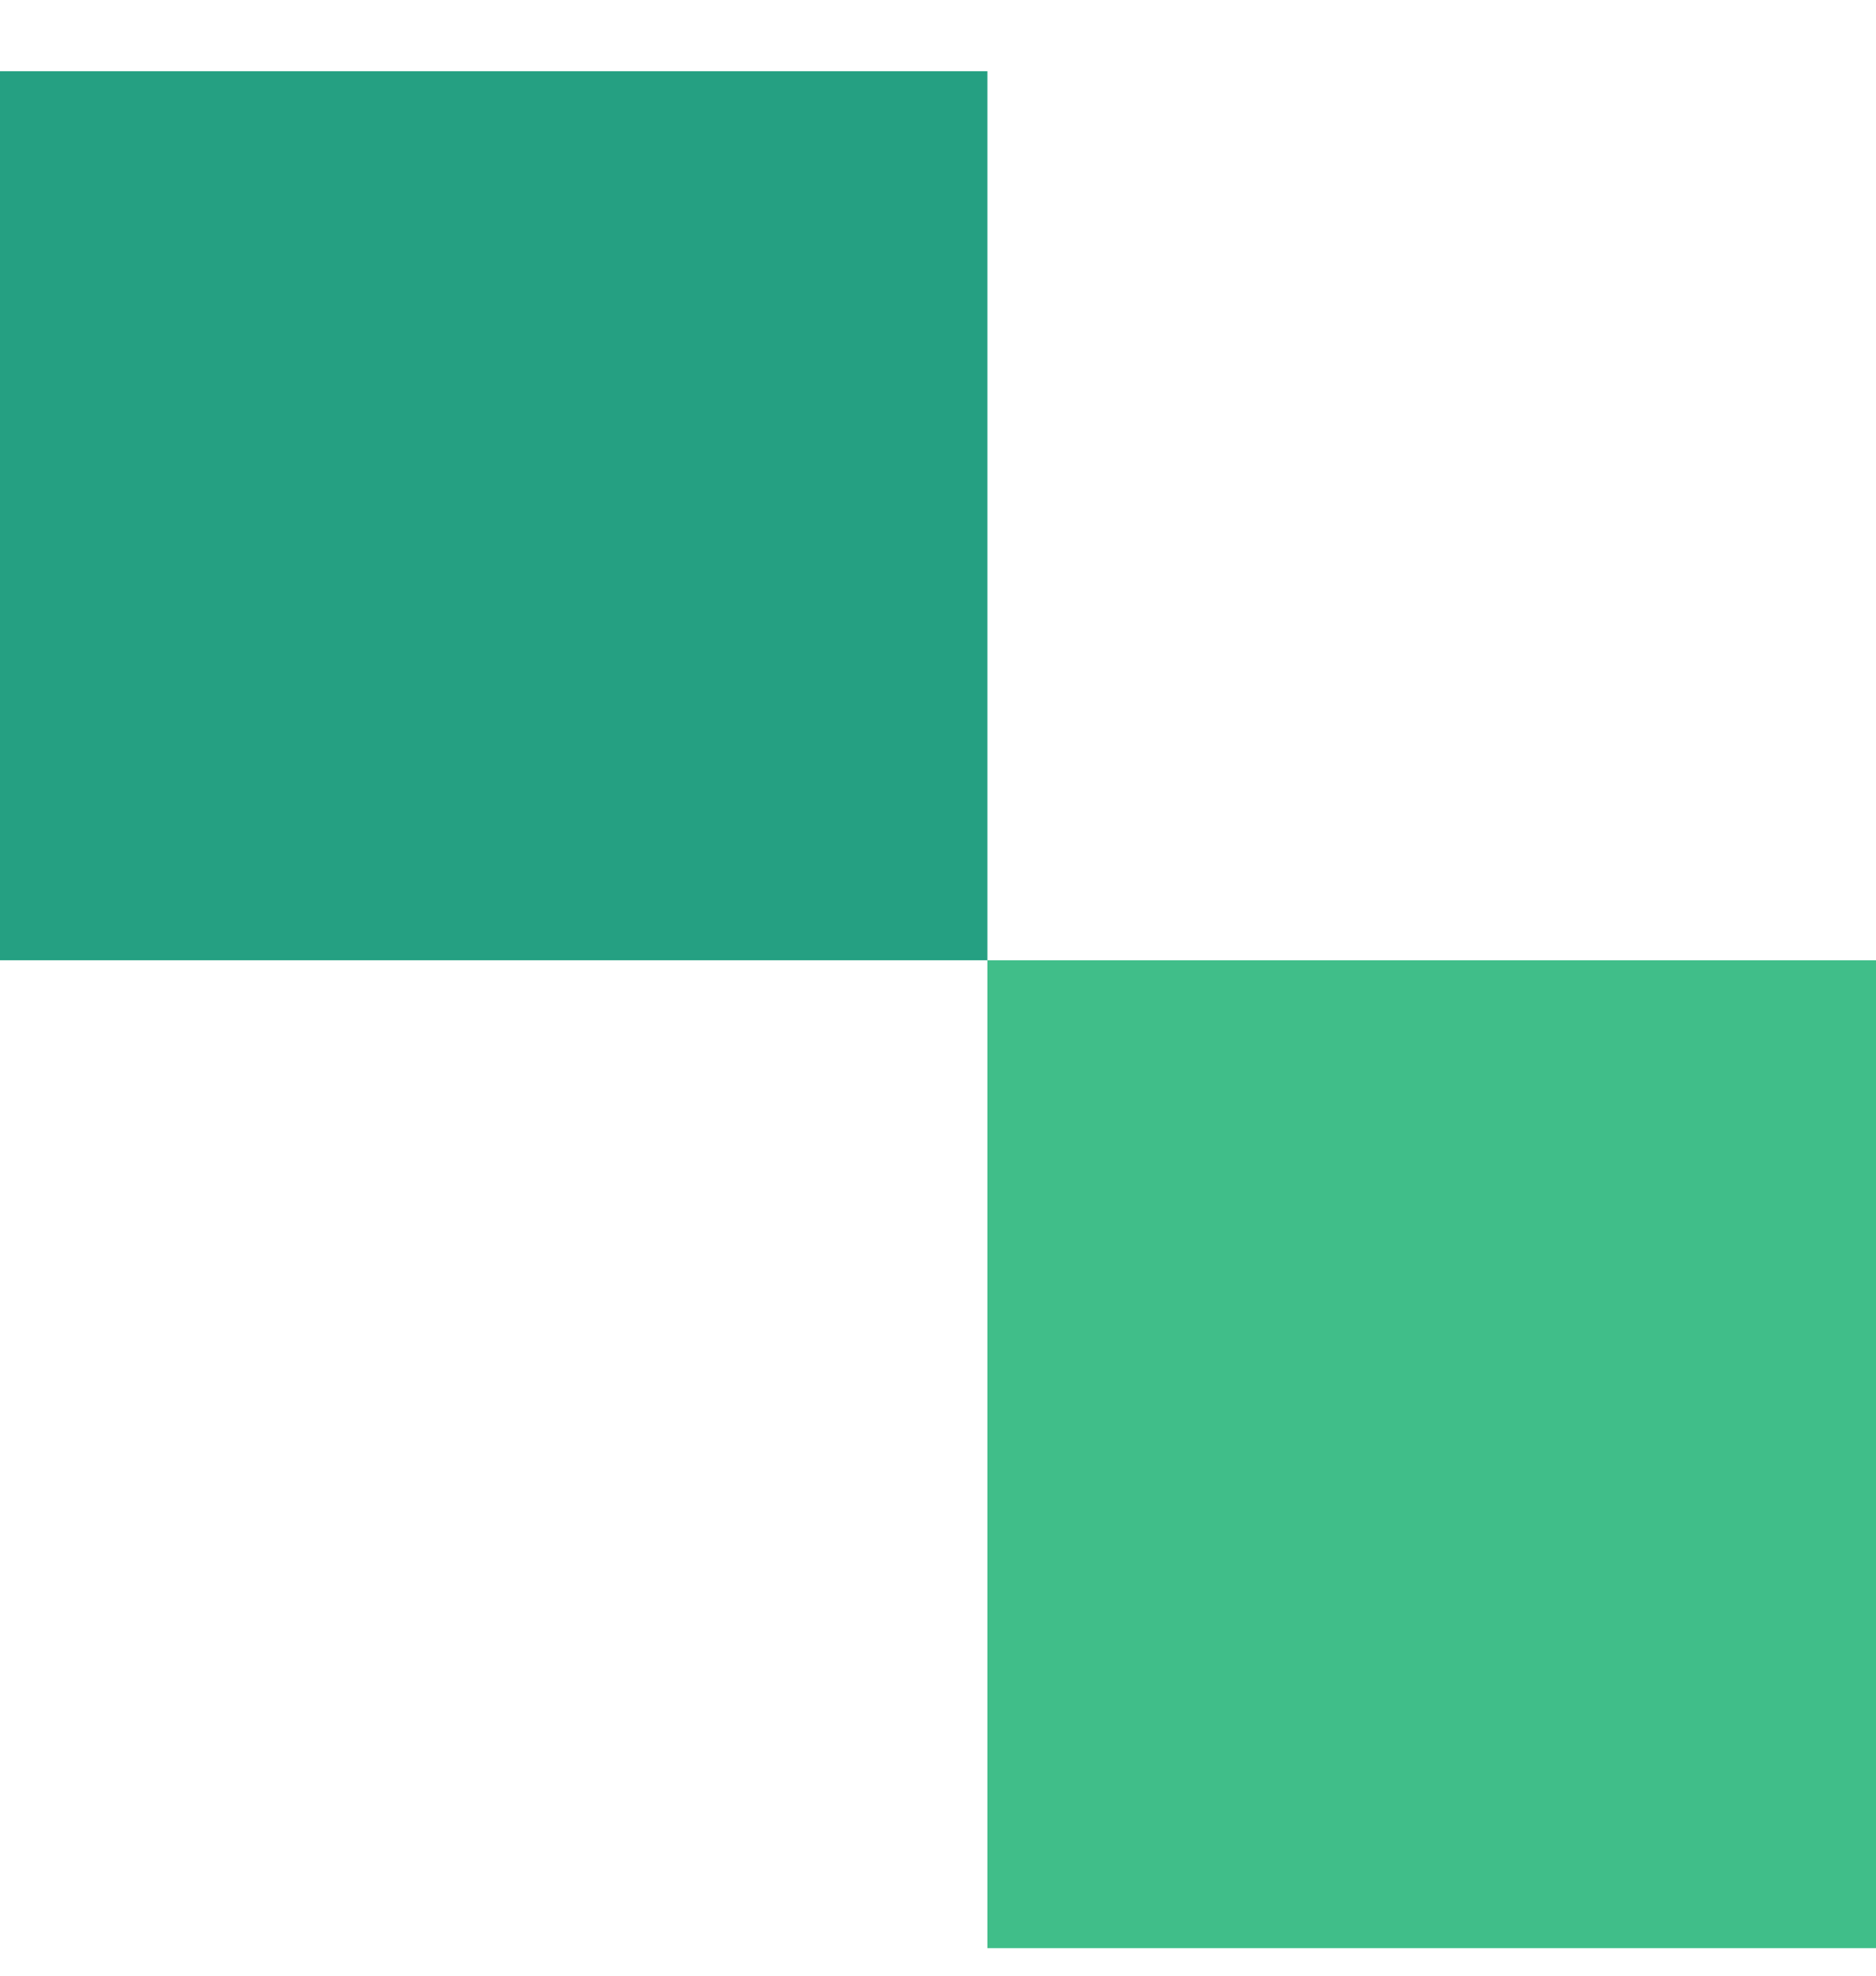 <svg width="19" height="20" viewBox="0 0 19 20" fill="none" xmlns="http://www.w3.org/2000/svg">
<g clip-path="url(#clip0_2106_810)">
<rect x="10" y="9.721" width="9" height="10" fill="#40BE89"/>
<rect y="0.721" width="10" height="9" fill="#25A082"/>
</g>
<defs>
<clipPath id="clip0_2106_810">
<rect width="19" height="19" fill="white" transform="translate(0 0.721)"/>
</clipPath>
</defs>
</svg>
